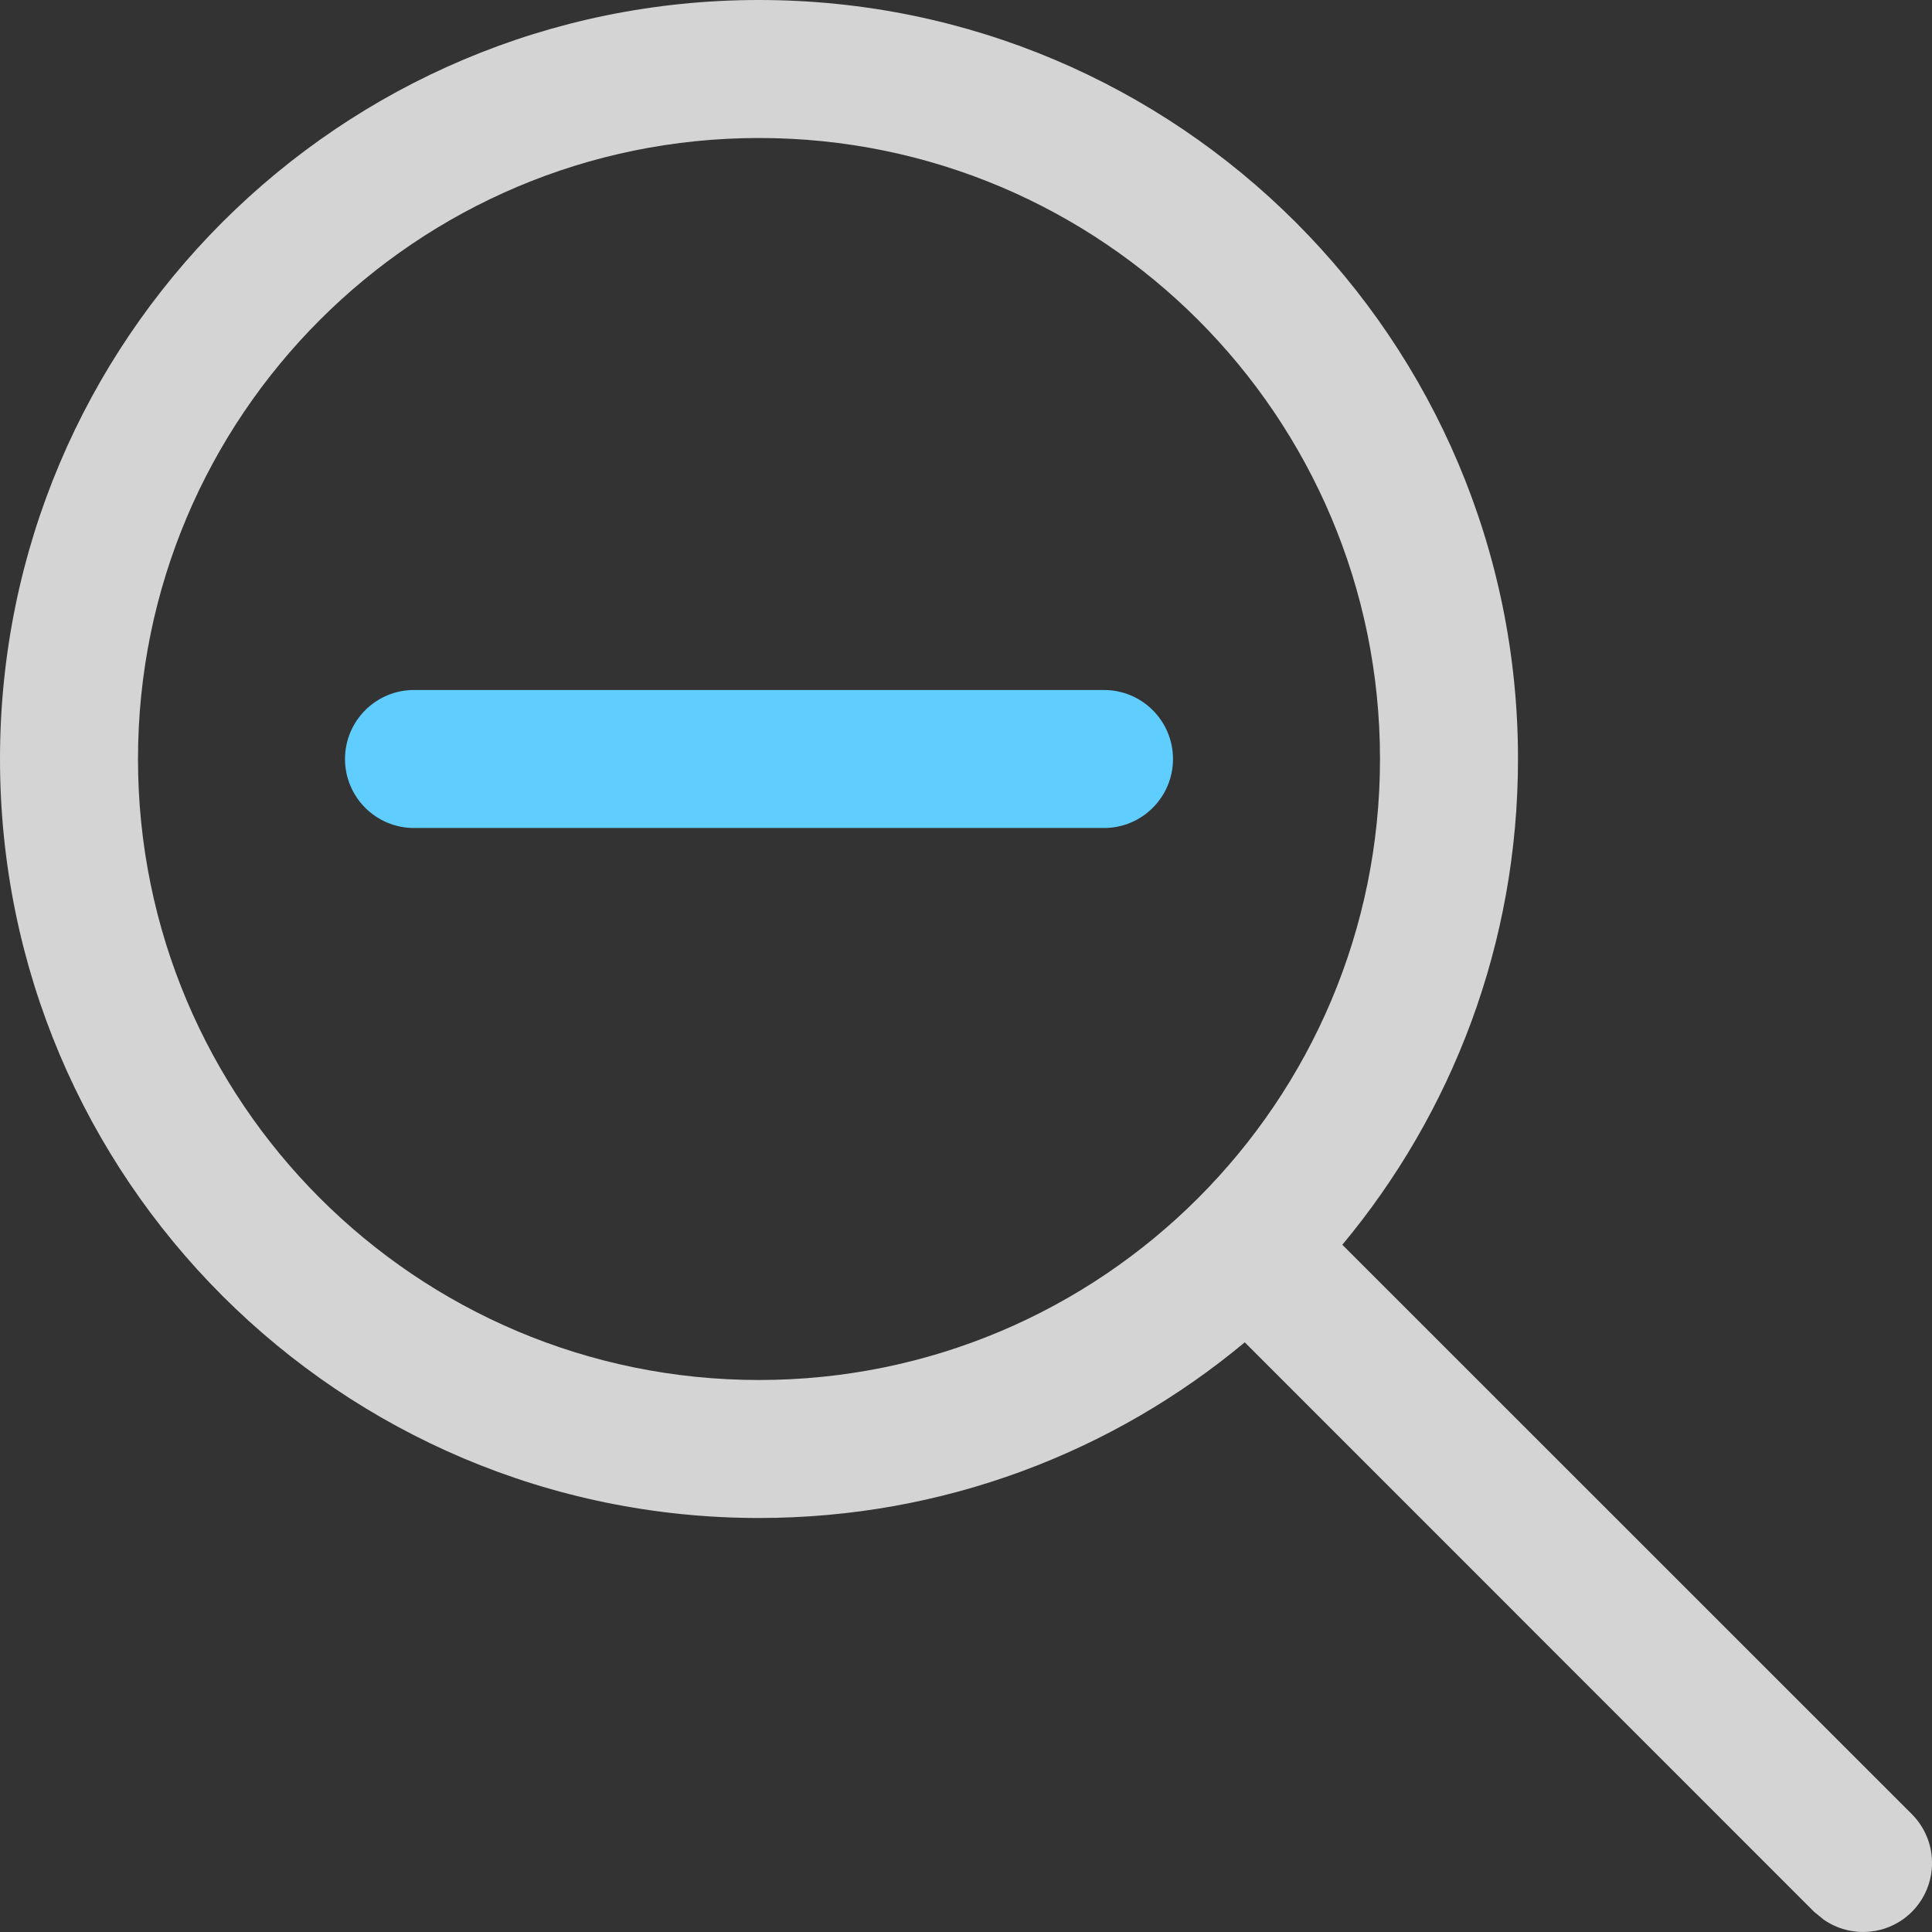 <svg viewBox="0 0 14 14" fill="none" xmlns="http://www.w3.org/2000/svg">
<rect x="0" y="0" width="14" height="14" fill="#333333" stroke="none"/>
<path fill-rule="evenodd" clip-rule="evenodd" d="M5.5 0C8.538 0 11 2.462 11 5.5C11 6.839 10.522 8.066 9.727 9.02L13.854 13.146C14.049 13.342 14.049 13.658 13.854 13.854C13.68 14.027 13.411 14.046 13.216 13.911L13.146 13.854L9.02 9.727C8.066 10.522 6.839 11 5.5 11C2.462 11 0 8.538 0 5.5C0 2.462 2.462 0 5.5 0ZM5.5 1C3.015 1 1 3.015 1 5.5C1 7.985 3.015 10 5.5 10C7.985 10 10 7.985 10 5.5C10 3.015 7.985 1 5.5 1Z" fill="white" fill-opacity="0.786"/>
<path fill-rule="evenodd" clip-rule="evenodd" d="M2.5 5.5C2.5 5.224 2.724 5 3 5H8C8.276 5 8.5 5.224 8.5 5.5C8.5 5.776 8.276 6 8 6H3C2.724 6 2.5 5.776 2.5 5.5Z" fill="#60CDFF"/>
</svg>
